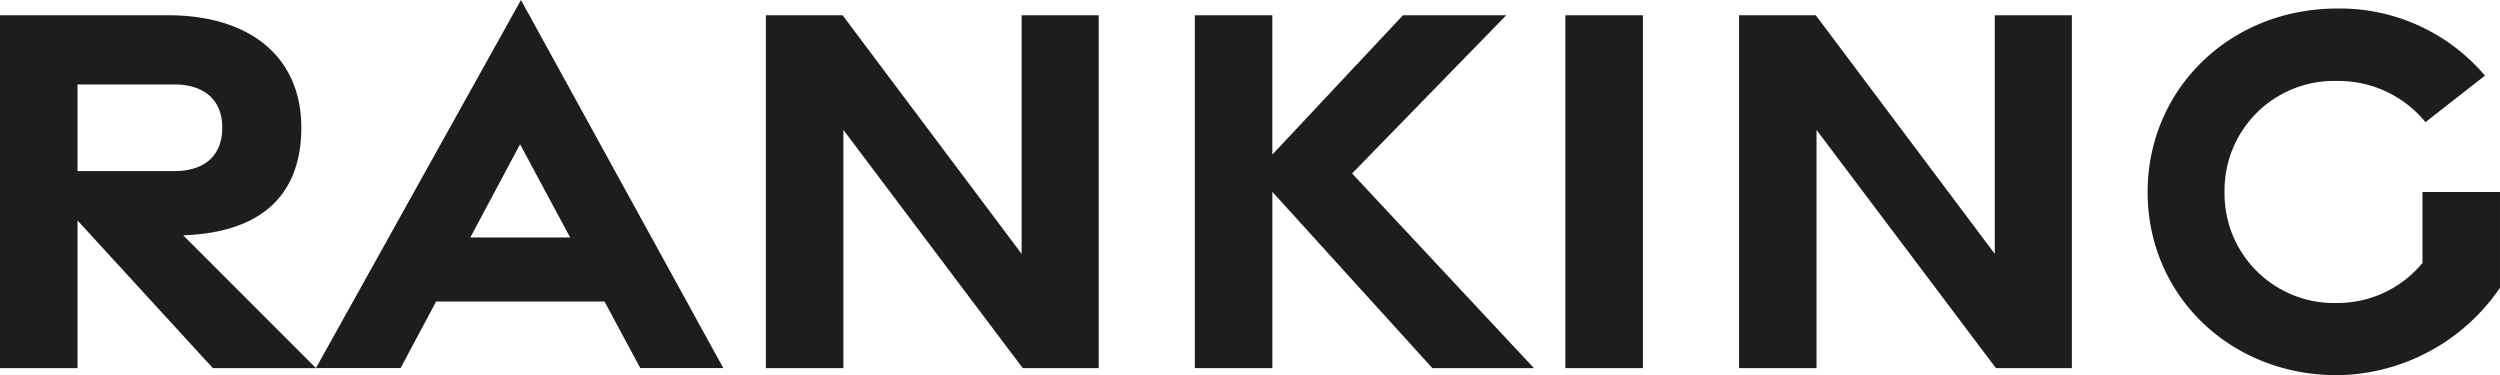 <svg height="44.229" width="294.717" xmlns="http://www.w3.org/2000/svg"><path fill="#1d1d1d" d="M37.255 43.399 21.598 27.738c9.006-.306 13.922-4.566 13.922-12.693.001-8.352-6.075-13.246-15.705-13.246H0v41.6h9.139v-17.41l15.958 17.41ZM9.139 9.958h11.406c3.455 0 5.654 1.748 5.654 5.086 0 3.416-2.2 5.126-5.654 5.126H9.139ZM37.245 43.39h9.979l4.188-7.844h19.853l4.214 7.844h9.79L61.414-.001Zm18.2-15.4 5.864-10.984 5.9 10.984Zm34.84 15.409h9.139V15.316l21.146 28.083h8.952v-41.6h-9.086v28.129L99.332 1.799h-9.047Zm90.55 0-21.442-22.951 18.175-18.649h-12.177l-15.4 16.424V1.799h-9.136v41.6h9.139V22.615l18.866 20.784Zm3.7 0h9.139v-41.6h-9.139Zm20.475 0h9.135V15.316l21.15 28.083h8.95v-41.6h-9.086v28.129L214.057 1.799h-9.047Zm70.506.831a23.546 23.546 0 0 0 19.2-10.311V22.633h-9.139v8.366a12.987 12.987 0 0 1-10.087 4.719 12.9 12.9 0 0 1-13.245-13.085 12.9 12.9 0 0 1 13.243-13.088 13.236 13.236 0 0 1 10.444 4.854l7.014-5.484a22.427 22.427 0 0 0-17.429-7.909c-12.648 0-22.341 9.509-22.341 21.646s9.692 21.578 22.34 21.578Z" data-sanitized-data-name="パス 874" data-name="パス 874"></path></svg>
